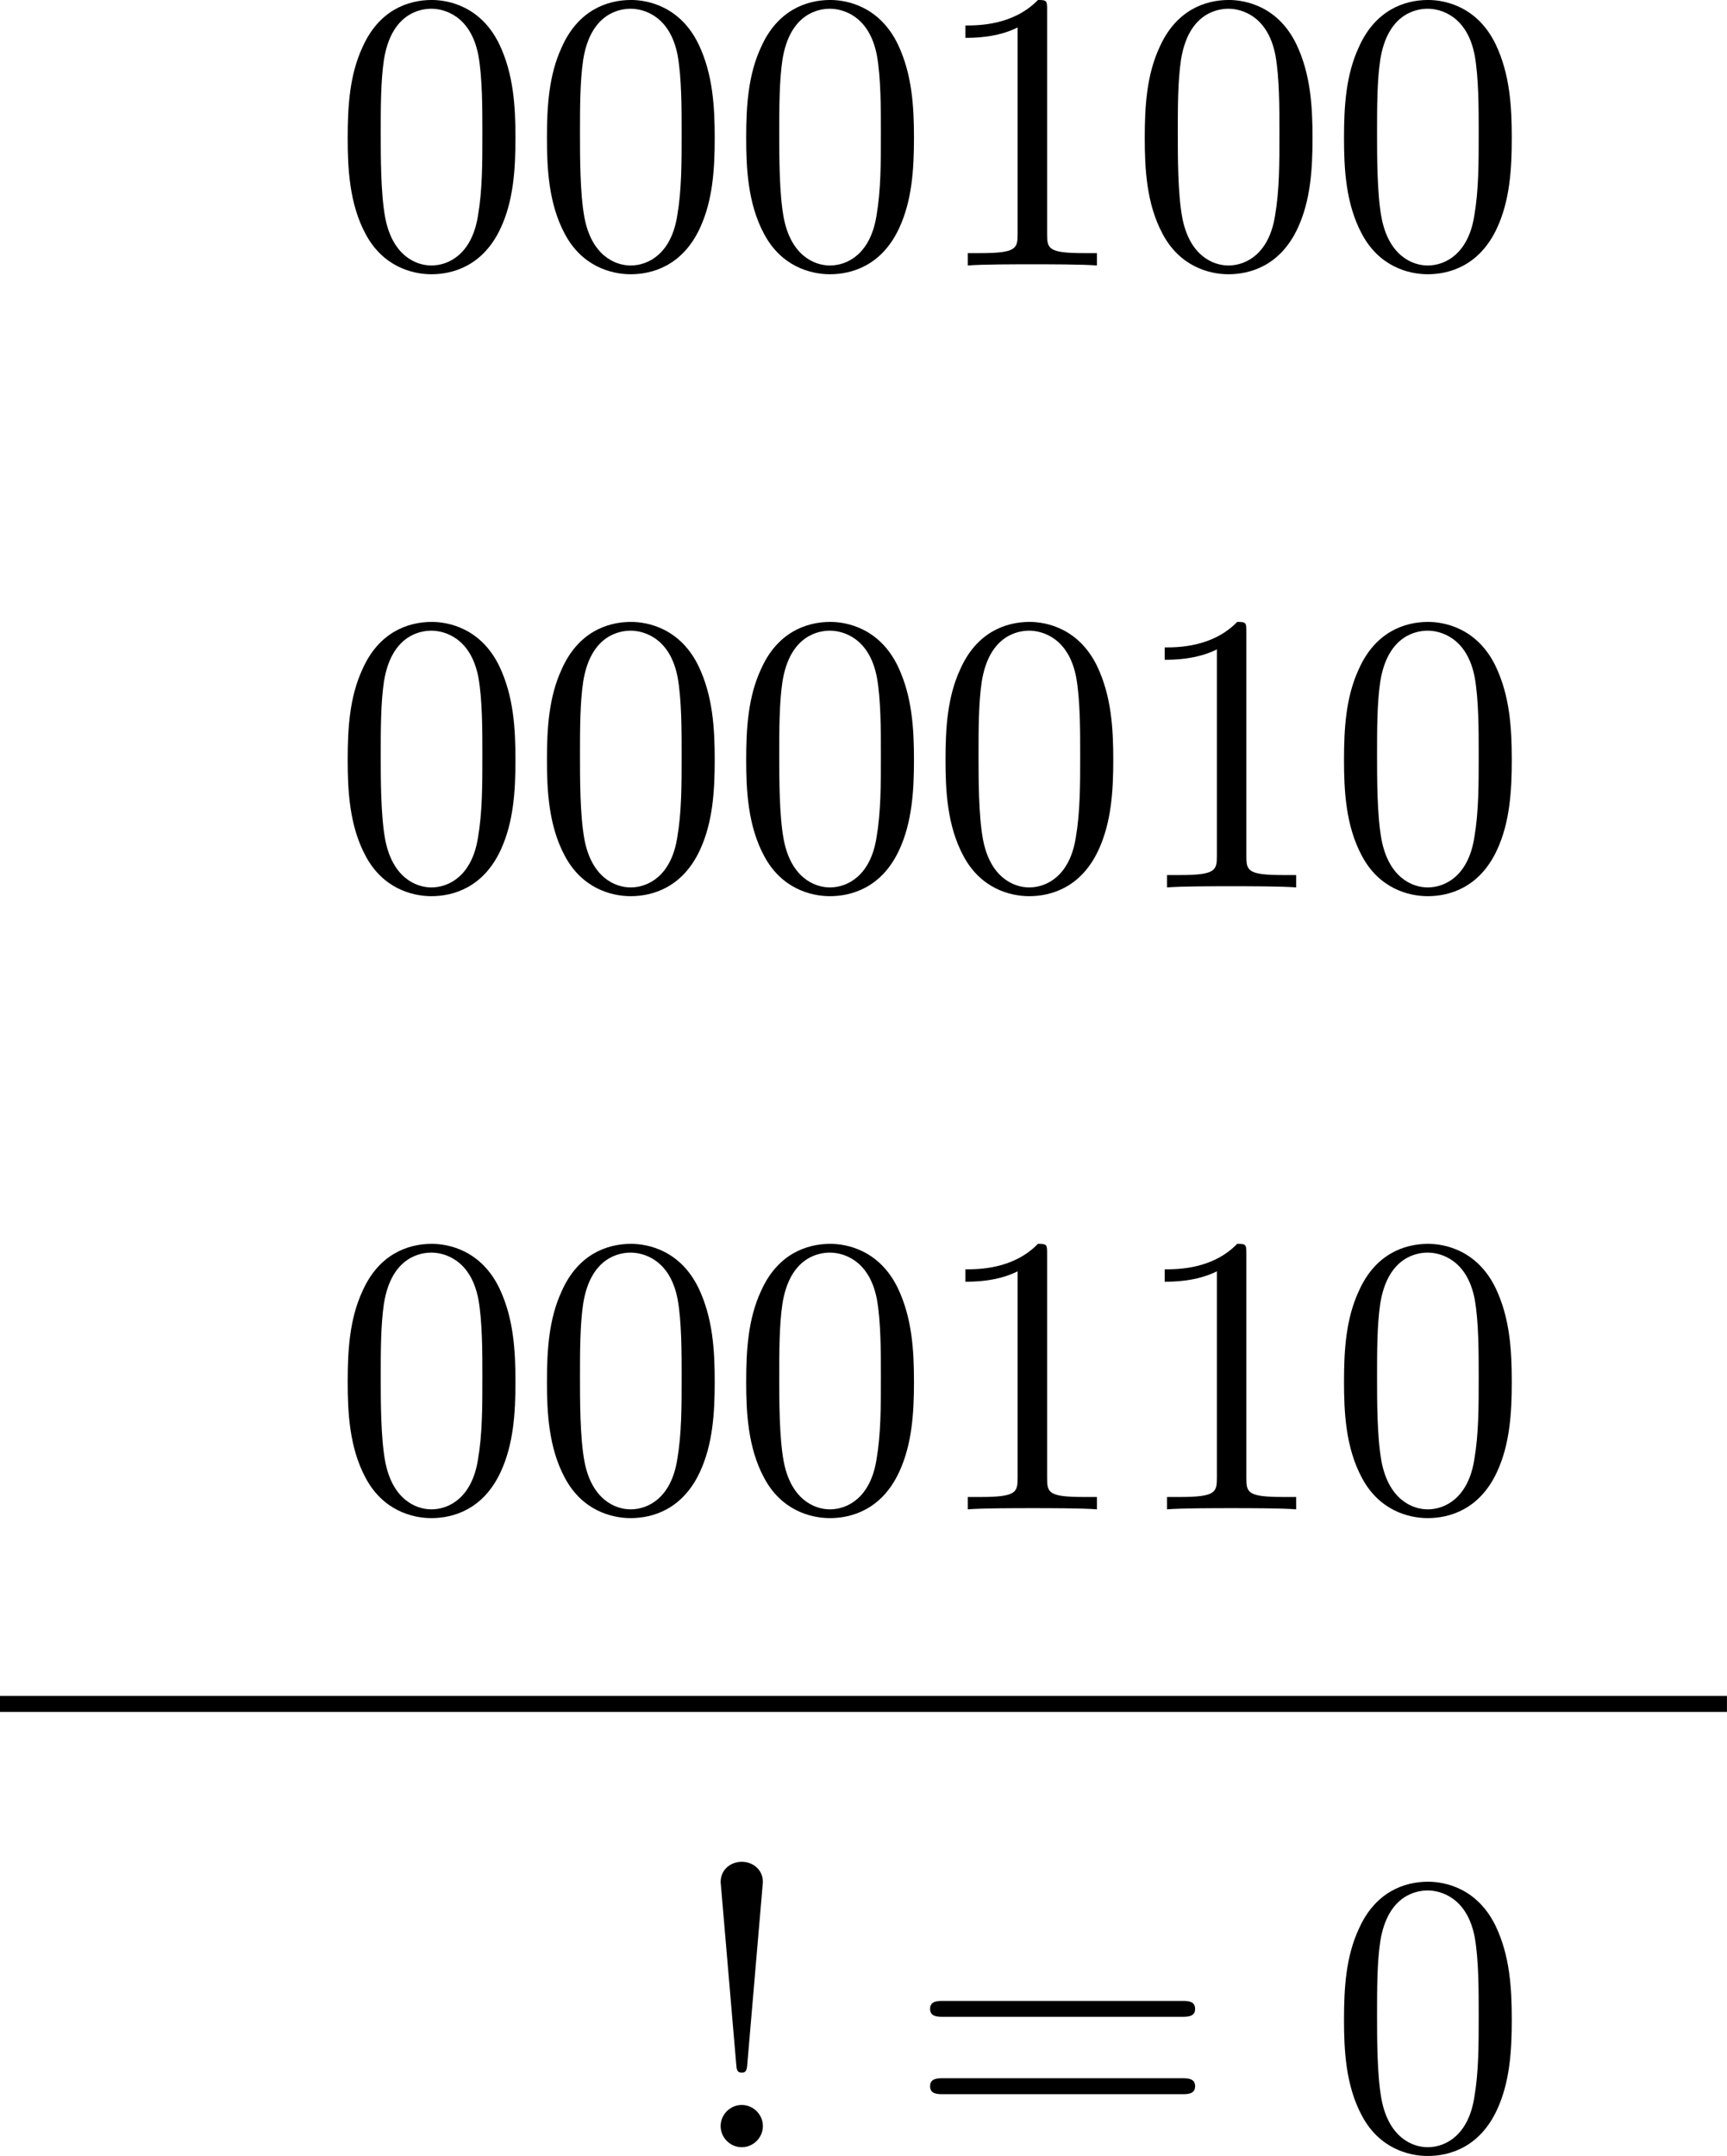 <?xml version='1.0' encoding='UTF-8'?>
<!-- This file was generated by dvisvgm 2.13.3 -->
<svg version='1.1' xmlns='http://www.w3.org/2000/svg' xmlns:xlink='http://www.w3.org/1999/xlink' width='86.343pt' height='107.756pt' viewBox='467.065 61.959 86.343 107.756'>
<defs>
<path id='g4-33' d='M1.524-2.082L1.913-6.625C1.913-6.954 1.644-7.133 1.385-7.133S.857-6.954 .857-6.625L1.245-2.092C1.255-1.943 1.265-1.863 1.385-1.863C1.484-1.863 1.514-1.913 1.524-2.082ZM1.913-.528C1.913-.817 1.674-1.056 1.385-1.056S.857-.817 .857-.528S1.096 0 1.385 0S1.913-.239 1.913-.528Z'/>
<path id='g4-48' d='M4.583-3.188C4.583-3.985 4.533-4.782 4.184-5.519C3.726-6.476 2.909-6.635 2.491-6.635C1.893-6.635 1.166-6.376 .757-5.45C.438-4.762 .389-3.985 .389-3.188C.389-2.441 .428-1.544 .837-.787C1.265 .02 1.993 .219 2.481 .219C3.019 .219 3.776 .01 4.214-.936C4.533-1.624 4.583-2.401 4.583-3.188ZM2.481 0C2.092 0 1.504-.249 1.325-1.205C1.215-1.803 1.215-2.72 1.215-3.308C1.215-3.945 1.215-4.603 1.295-5.141C1.484-6.326 2.232-6.416 2.481-6.416C2.809-6.416 3.467-6.237 3.656-5.25C3.756-4.692 3.756-3.935 3.756-3.308C3.756-2.56 3.756-1.883 3.646-1.245C3.497-.299 2.929 0 2.481 0Z'/>
<path id='g4-49' d='M2.929-6.376C2.929-6.615 2.929-6.635 2.7-6.635C2.082-5.998 1.205-5.998 .887-5.998V-5.689C1.086-5.689 1.674-5.689 2.192-5.948V-.787C2.192-.428 2.162-.309 1.265-.309H.946V0C1.295-.03 2.162-.03 2.56-.03S3.826-.03 4.174 0V-.309H3.856C2.959-.309 2.929-.418 2.929-.787V-6.376Z'/>
<path id='g4-61' d='M6.844-3.258C6.994-3.258 7.183-3.258 7.183-3.457S6.994-3.656 6.854-3.656H.887C.747-3.656 .558-3.656 .558-3.457S.747-3.258 .897-3.258H6.844ZM6.854-1.325C6.994-1.325 7.183-1.325 7.183-1.524S6.994-1.724 6.844-1.724H.897C.747-1.724 .558-1.724 .558-1.524S.747-1.325 .887-1.325H6.854Z'/>
</defs>
<g id='page7' transform='matrix(2 0 0 2 0 0)'>
<use x='241.835' y='37.614' xlink:href='#g4-48'/>
<use x='246.816' y='37.614' xlink:href='#g4-48'/>
<use x='251.797' y='37.614' xlink:href='#g4-48'/>
<use x='256.779' y='37.614' xlink:href='#g4-49'/>
<use x='261.76' y='37.614' xlink:href='#g4-48'/>
<use x='266.741' y='37.614' xlink:href='#g4-48'/>
<use x='241.835' y='53.156' xlink:href='#g4-48'/>
<use x='246.816' y='53.156' xlink:href='#g4-48'/>
<use x='251.797' y='53.156' xlink:href='#g4-48'/>
<use x='256.779' y='53.156' xlink:href='#g4-48'/>
<use x='261.76' y='53.156' xlink:href='#g4-49'/>
<use x='266.741' y='53.156' xlink:href='#g4-48'/>
<use x='241.835' y='68.698' xlink:href='#g4-48'/>
<use x='246.816' y='68.698' xlink:href='#g4-48'/>
<use x='251.797' y='68.698' xlink:href='#g4-48'/>
<use x='256.779' y='68.698' xlink:href='#g4-49'/>
<use x='261.76' y='68.698' xlink:href='#g4-49'/>
<use x='266.741' y='68.698' xlink:href='#g4-48'/>
<rect x='233.532' y='73.361' height='.399' width='43.171'/>
<use x='250.69' y='84.638' xlink:href='#g4-33'/>
<use x='256.225' y='84.638' xlink:href='#g4-61'/>
<use x='266.741' y='84.638' xlink:href='#g4-48'/>
</g>
</svg>